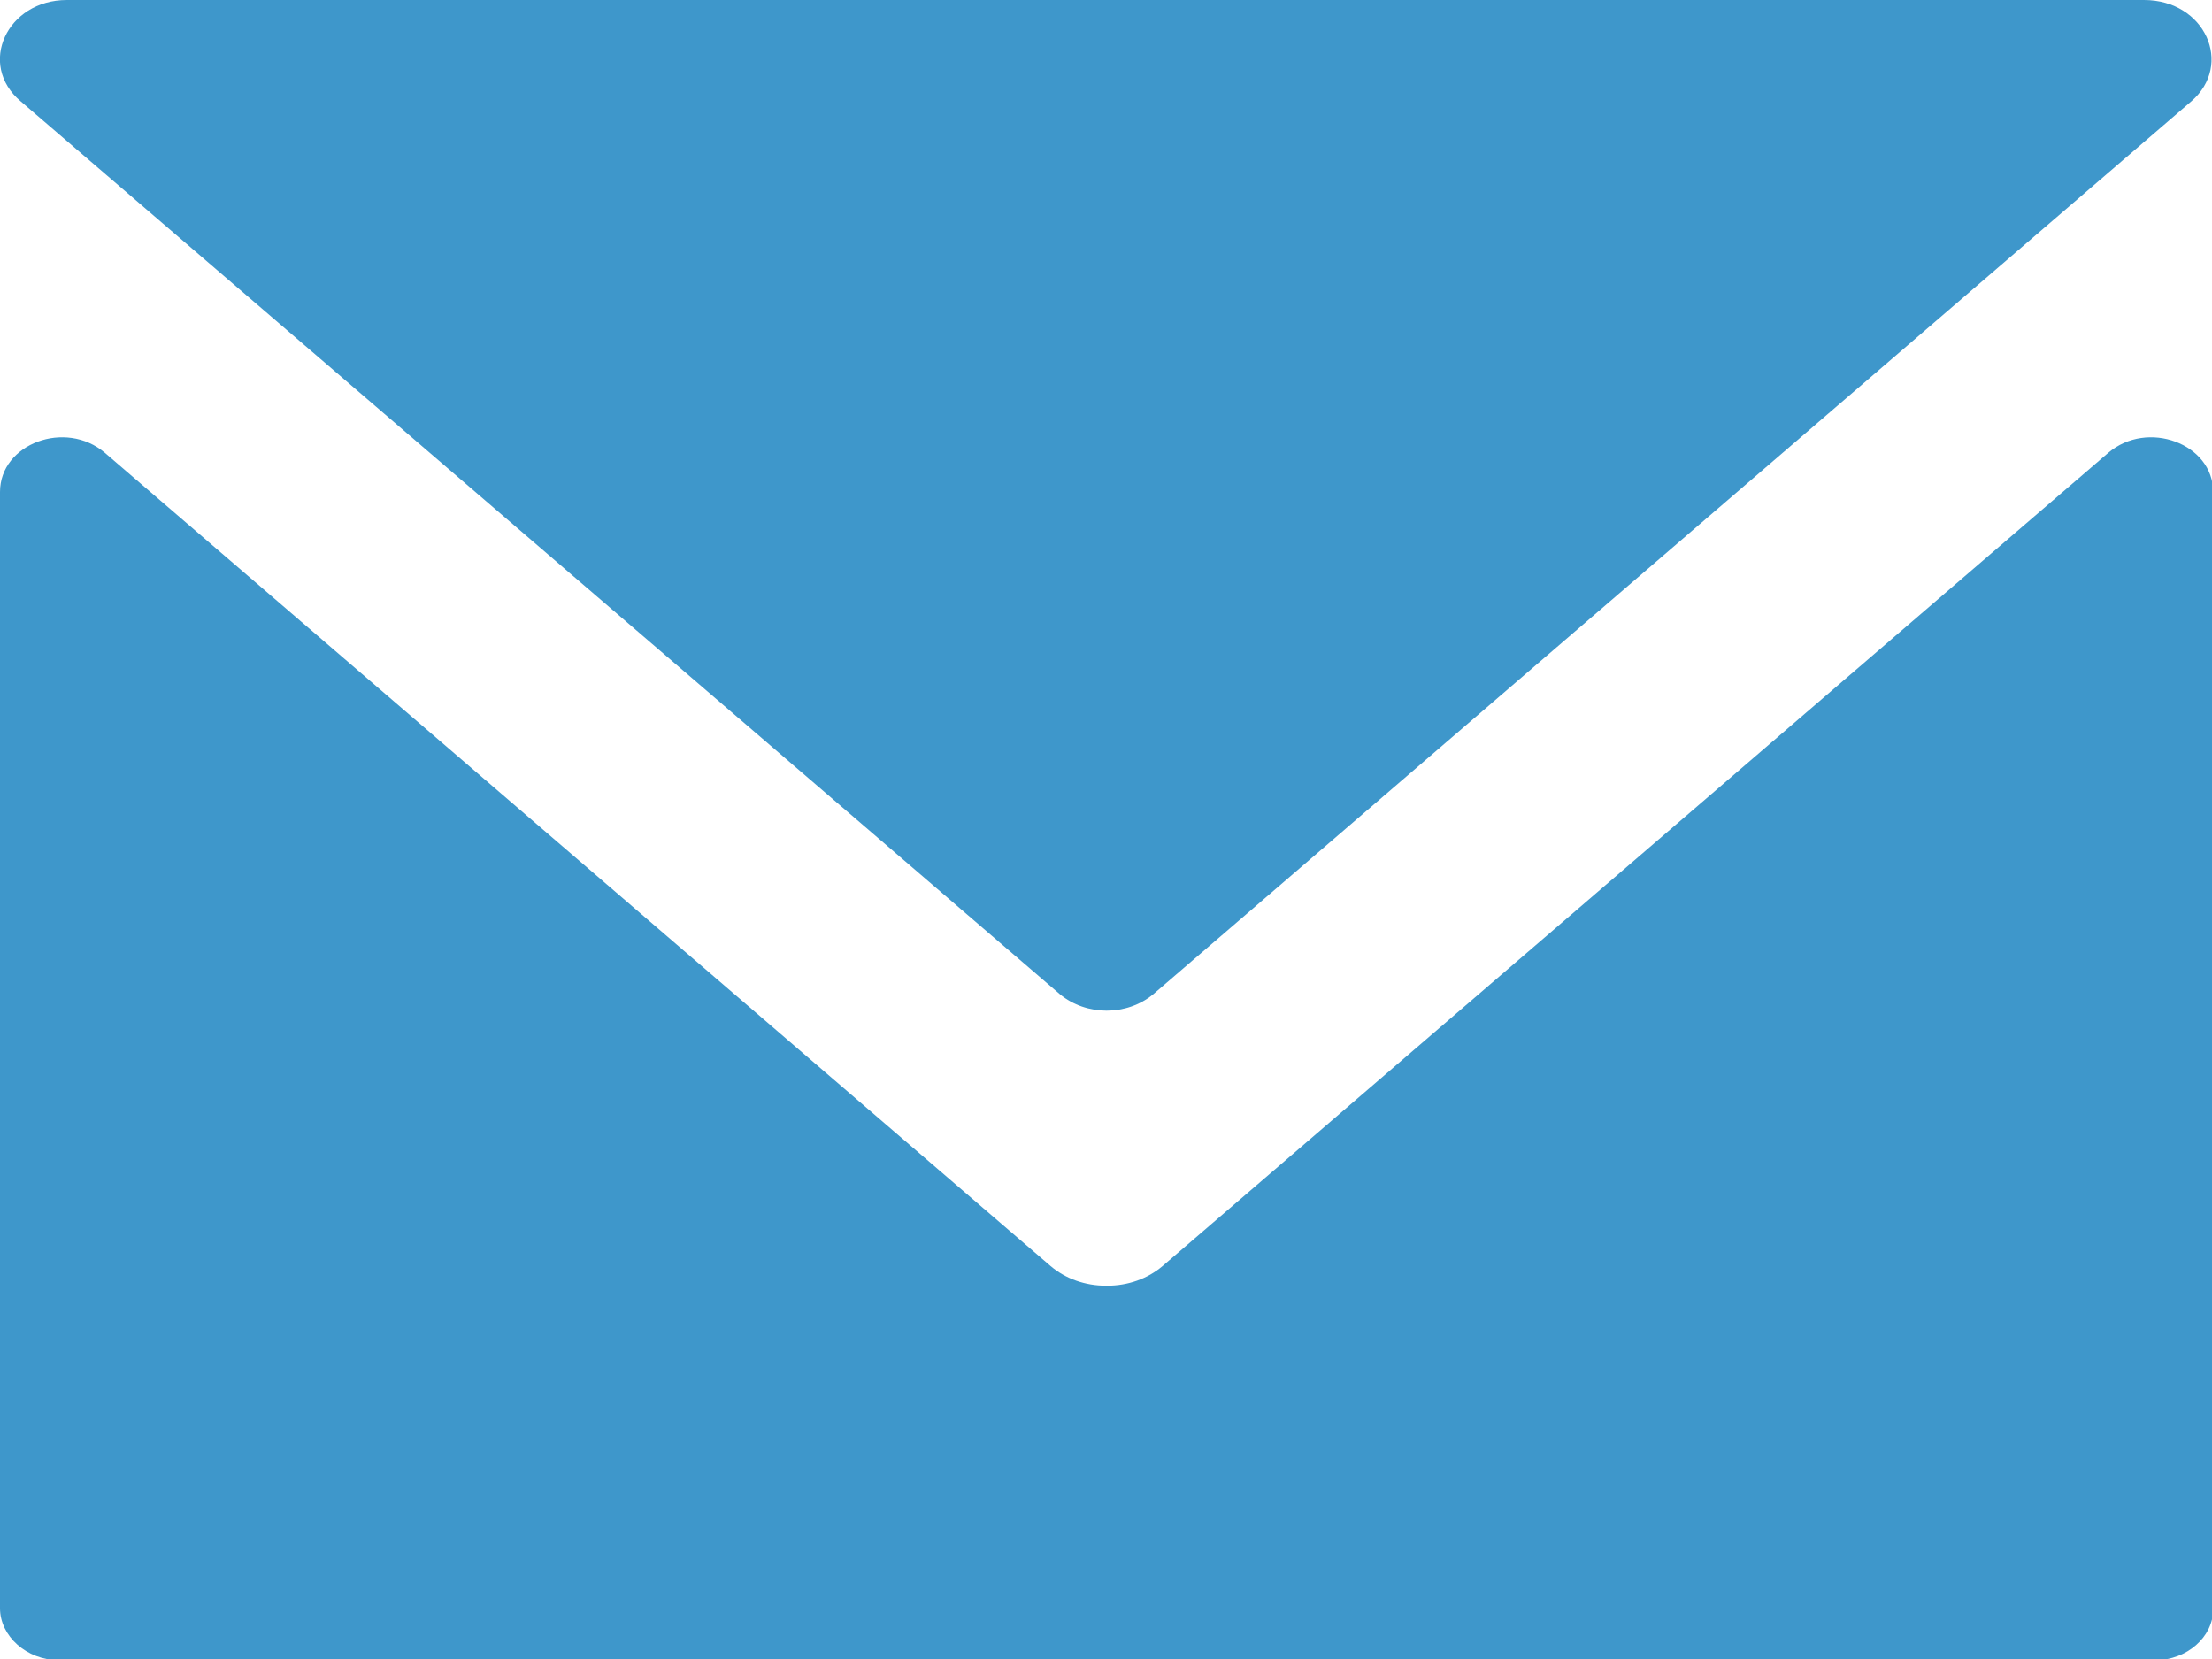 <?xml version="1.0" encoding="UTF-8"?>
<svg id="_レイヤー_2" data-name="レイヤー 2" xmlns="http://www.w3.org/2000/svg" viewBox="0 0 19.2 14.4">
  <defs>
    <style>
      .cls-1 {
        fill: #3e97cb;
      }
    </style>
  </defs>
  <g id="Layout">
    <g>
      <path class="cls-1" d="M18.62,0H.58C.06,0-.2.56.18.88l9.02,7.75c.23.19.58.19.81,0L19.02.88c.37-.32.12-.88-.41-.88Z"/>
      <path class="cls-1" d="M9.6,11.16c-.18,0-.35-.06-.48-.17L.91,3.93c-.34-.29-.91-.08-.91.34v9.69c0,.24.23.45.51.45h18.2c.27,0,.5-.2.5-.44V4.27c0-.42-.57-.63-.91-.34l-8.21,7.06c-.13.11-.3.17-.48.17Z"/>
    </g>
  </g>
</svg>